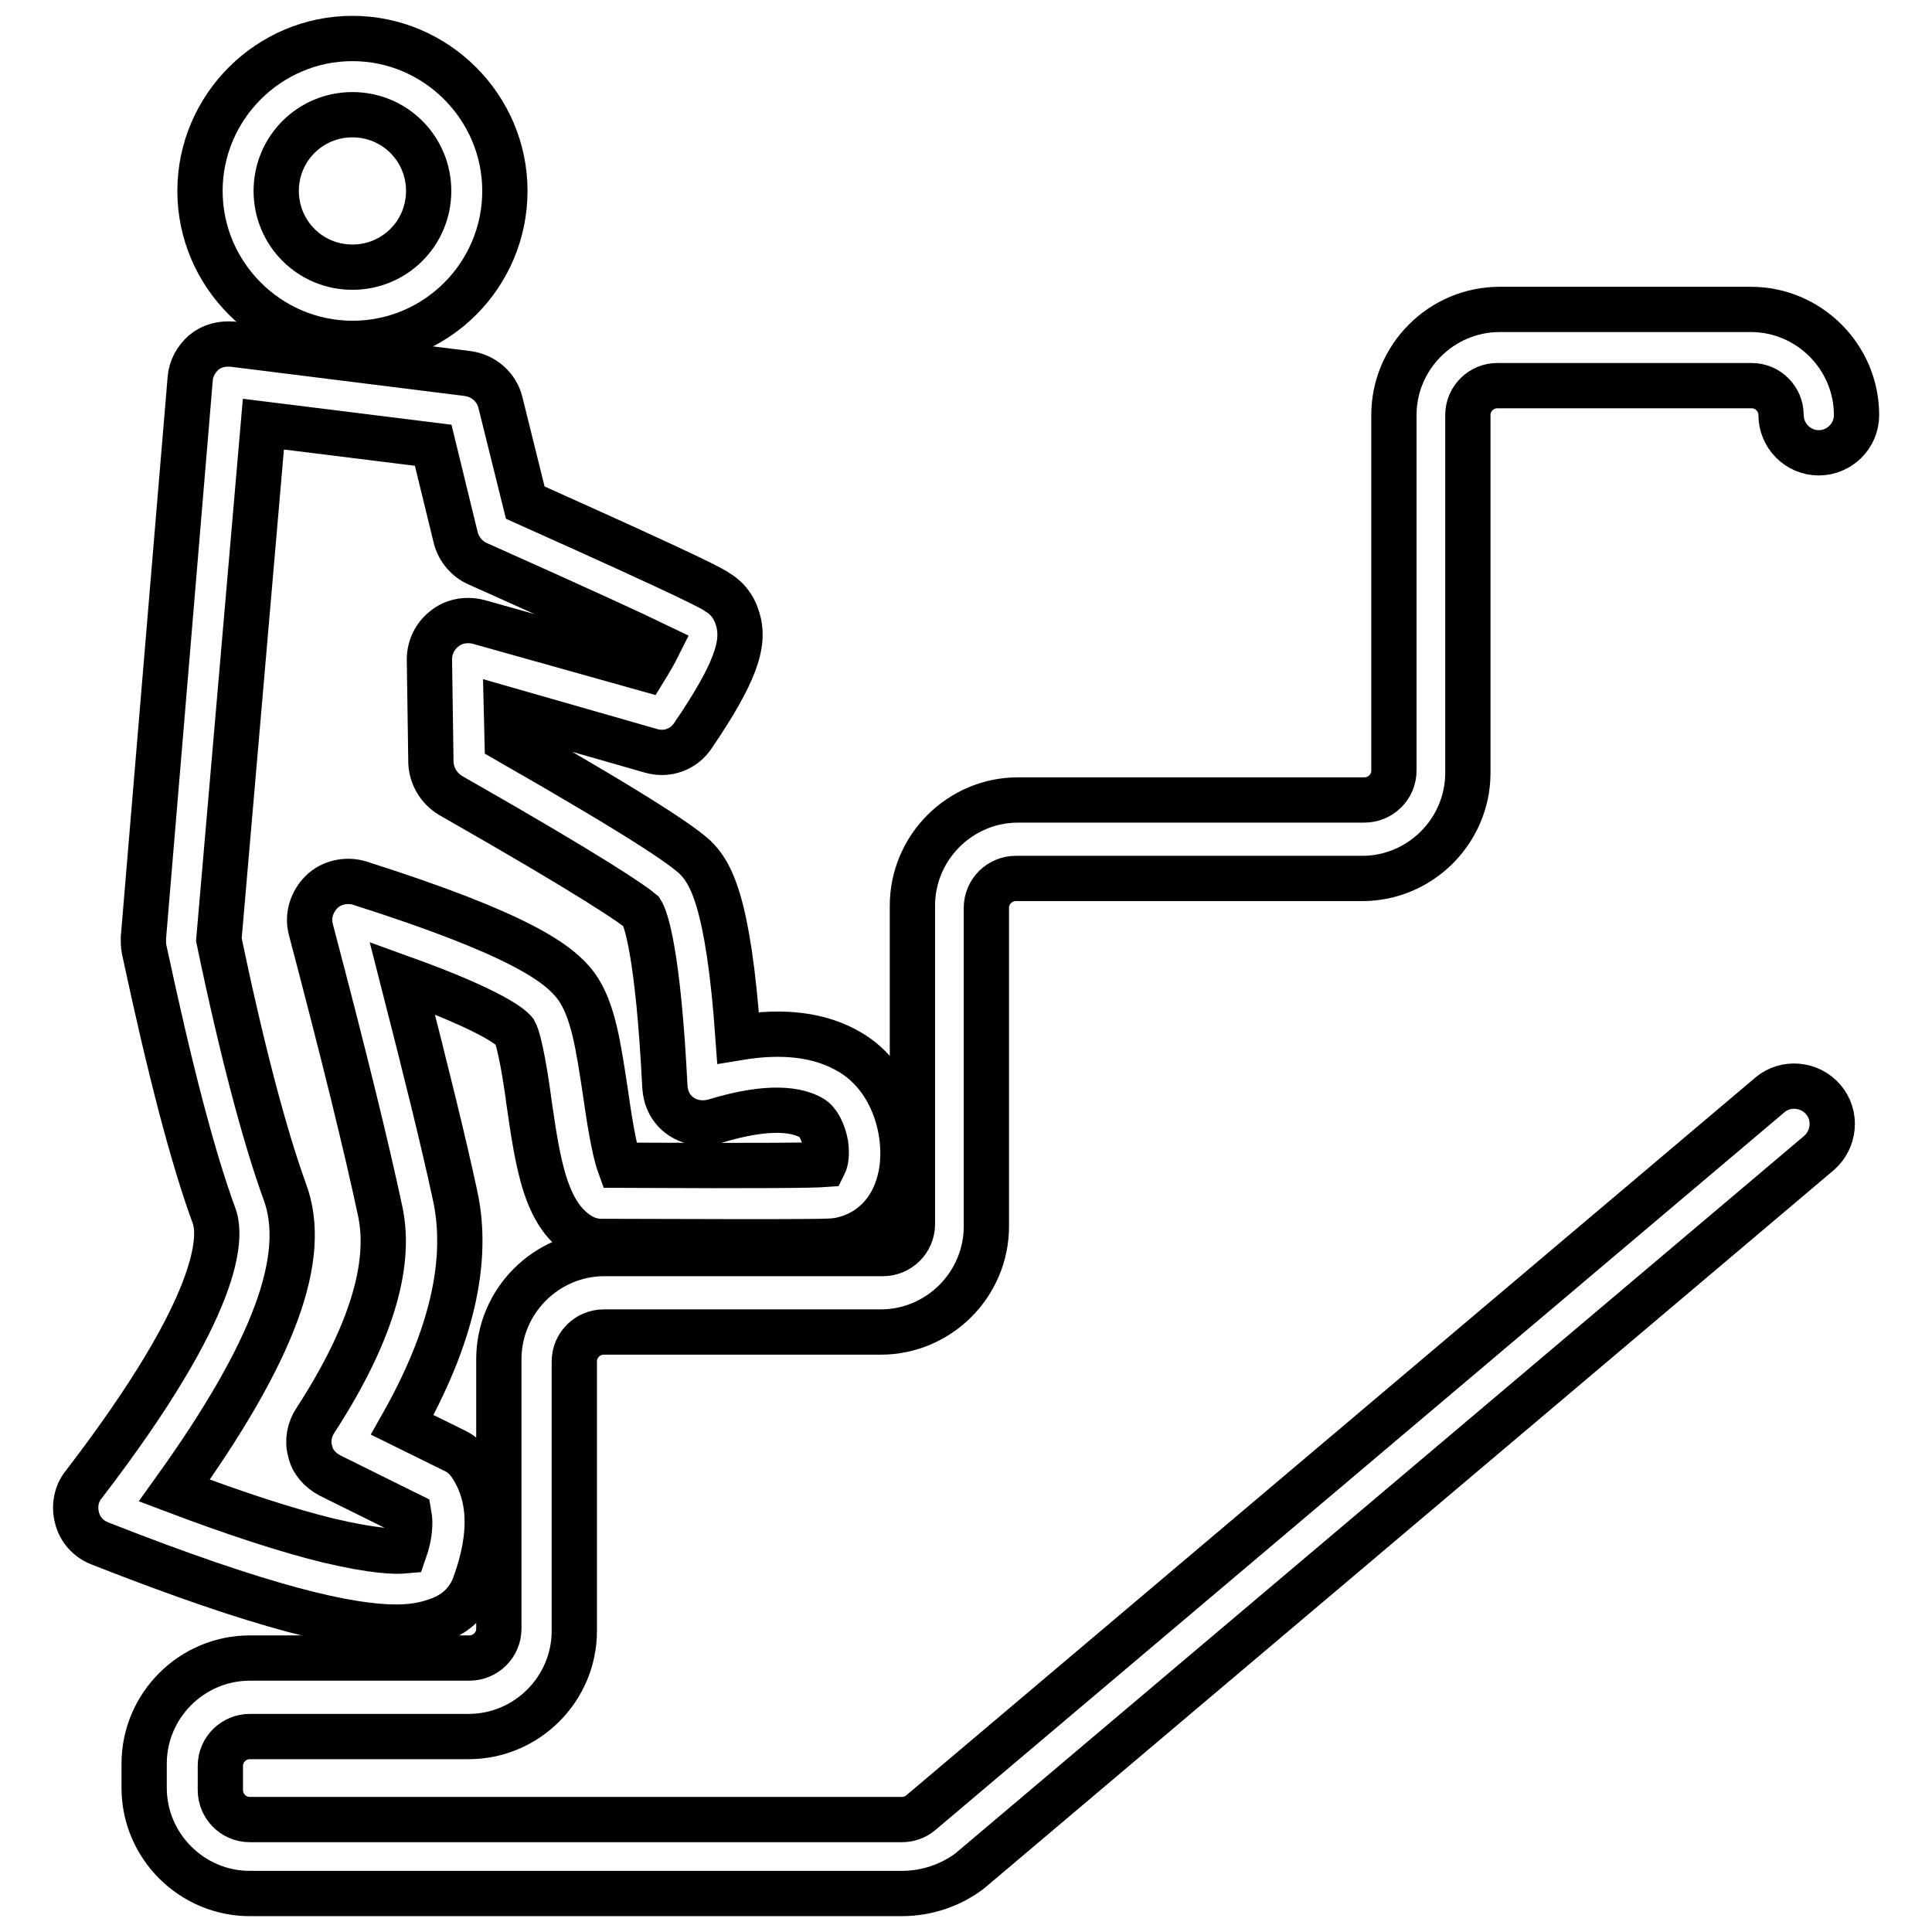 <?xml version="1.0" encoding="utf-8"?>
<!-- Svg Vector Icons : http://www.onlinewebfonts.com/icon -->
<!DOCTYPE svg PUBLIC "-//W3C//DTD SVG 1.1//EN" "http://www.w3.org/Graphics/SVG/1.1/DTD/svg11.dtd">
<svg version="1.1" xmlns="http://www.w3.org/2000/svg" xmlns:xlink="http://www.w3.org/1999/xlink" x="0px" y="0px" viewBox="0 0 256 256" enable-background="new 0 0 256 256" xml:space="preserve">
<g> <path stroke-width="6" fill-opacity="0" stroke="#000000"  d="M119.5,250.9H33.1c-7.7,0-14-6.3-14-14v-3.2c0-7.7,6.3-14,14-14h29.1c2.1,0,3.9-1.7,3.9-3.9v-35.7 c0-7.7,6.3-14,14-14h36.9c2.1,0,3.9-1.7,3.9-3.9v-42.2c0-7.7,6.3-14,14-14h45.9c2.1,0,3.9-1.7,3.9-3.9V55c0-7.7,6.3-14,14-14H232 c7.7,0,14,6.3,14,14c0,2.8-2.3,5-5,5c-2.8,0-5-2.3-5-5c0-2.1-1.7-3.9-3.9-3.9h-33.7c-2.1,0-3.9,1.7-3.9,3.9v47.4 c0,7.7-6.3,14-14,14h-45.9c-2.1,0-3.9,1.7-3.9,3.9v42.2c0,7.7-6.3,14-14,14H80c-2.1,0-3.9,1.7-3.9,3.9v35.7c0,7.7-6.3,14-14,14 H33.1c-2.1,0-3.9,1.7-3.9,3.9v3.2c0,2.1,1.7,3.9,3.9,3.9h86.4c0.9,0,1.8-0.3,2.5-0.9l112.5-95.1c2.1-1.8,5.3-1.5,7.1,0.6 c1.8,2.1,1.5,5.3-0.6,7.1l-112.5,95.1C126,249.8,122.8,250.9,119.5,250.9z"/> <path stroke-width="6" fill-opacity="0" stroke="#000000"  d="M52.5,215.6c-6.2,0-17.2-2.4-39.3-11.1c-1.5-0.6-2.6-1.8-3-3.4c-0.4-1.5-0.1-3.2,0.9-4.4 c18.5-24.1,18.2-32.9,17.3-35.5c-2.9-7.9-5.9-19.5-9.3-35.4c-0.1-0.5-0.1-1-0.1-1.5l6.2-74.1c0.1-1.4,0.8-2.6,1.8-3.5 c1.1-0.9,2.4-1.2,3.8-1.1L62,49.5c2.1,0.3,3.8,1.8,4.3,3.8l3.3,13.3c23,10.3,24.8,11.4,25.5,11.9c1.5,0.9,2.4,2.3,2.8,4.1 c0.6,2.8-0.3,6.4-6.1,14.9c-1.2,1.8-3.4,2.6-5.5,2L67.1,94l0.1,4.1c18.7,10.7,23.1,13.9,24.8,15.4c2.1,2,4.5,5.7,5.8,24 c6-1,10.9-0.4,14.8,1.9c5.8,3.4,7.8,10.8,6.8,16.2c-0.9,4.8-4.1,8.1-8.6,8.8c0,0-0.1,0-0.1,0c-0.7,0.1-1.8,0.2-29.5,0.1h-1.5 c-0.8,0-1.6-0.2-2.3-0.5c-5.1-2.6-6.1-9.7-7.3-17.9c-0.4-3.1-1.2-8.1-1.9-9.4c-0.4-0.5-2.7-2.7-14.9-7.1c3.1,12.1,5.5,21.8,7,28.8 c1.9,8.7-0.5,18.9-7,30.4l7.1,3.5c0.8,0.4,1.4,1,1.9,1.7c2.8,4.1,3,9.4,0.6,16c-0.5,1.4-1.7,3.4-4.4,4.5 C57,215.1,55.2,215.6,52.5,215.6L52.5,215.6z M23.1,197.5c8.2,3.1,15,5.3,20.3,6.6c6.3,1.5,9.1,1.5,10.2,1.4c0.7-2,0.8-3.7,0.6-4.8 l-10.5-5.2c-1.3-0.7-2.3-1.8-2.6-3.2c-0.4-1.4-0.1-2.9,0.7-4.1c7.2-11.1,10.1-20.4,8.6-27.6c-1.8-8.5-4.9-21.1-9.2-37.4 c-0.5-1.8,0.1-3.7,1.4-5c1.3-1.3,3.3-1.7,5-1.2c21.4,6.8,26.5,10.7,28.7,13.6c2.3,3.1,3,8.1,3.9,14c0.4,2.8,1.1,7.6,1.9,9.8 c20,0.1,25.7,0,27.1-0.1c0.2-0.4,0.4-1.3,0.2-2.7c-0.3-1.6-1-3-1.9-3.5c-1.8-1-5.4-1.8-12.9,0.5c-1.5,0.4-3.1,0.2-4.4-0.7 c-1.3-0.9-2-2.3-2.1-3.9c-0.9-18.1-2.6-22.4-3.1-23.2c-1.2-1-6-4.4-25.3-15.4c-1.5-0.9-2.5-2.5-2.6-4.3l-0.2-13.7 c0-1.6,0.7-3.1,2-4.1c1.2-1,2.9-1.3,4.5-0.9l22.1,6.2c0.8-1.3,1.3-2.2,1.7-3c-3.1-1.5-9.8-4.6-23.9-10.9c-1.4-0.6-2.5-1.9-2.9-3.4 l-3-12.3l-22.5-2.8L29,124.5c3.1,14.9,6.1,26.1,8.7,33.3C41,166.5,36.3,179.1,23.1,197.5z M46.7,45.5c-11.1,0-20.2-9.1-20.2-20.2 c0-11.1,9.1-20.2,20.2-20.2s20.2,9.1,20.2,20.2C66.9,36.4,57.9,45.5,46.7,45.5z M46.7,15.2c-5.6,0-10.1,4.5-10.1,10.1 c0,5.6,4.5,10.1,10.1,10.1s10.1-4.5,10.1-10.1C56.8,19.7,52.3,15.2,46.7,15.2z"/></g>
</svg>